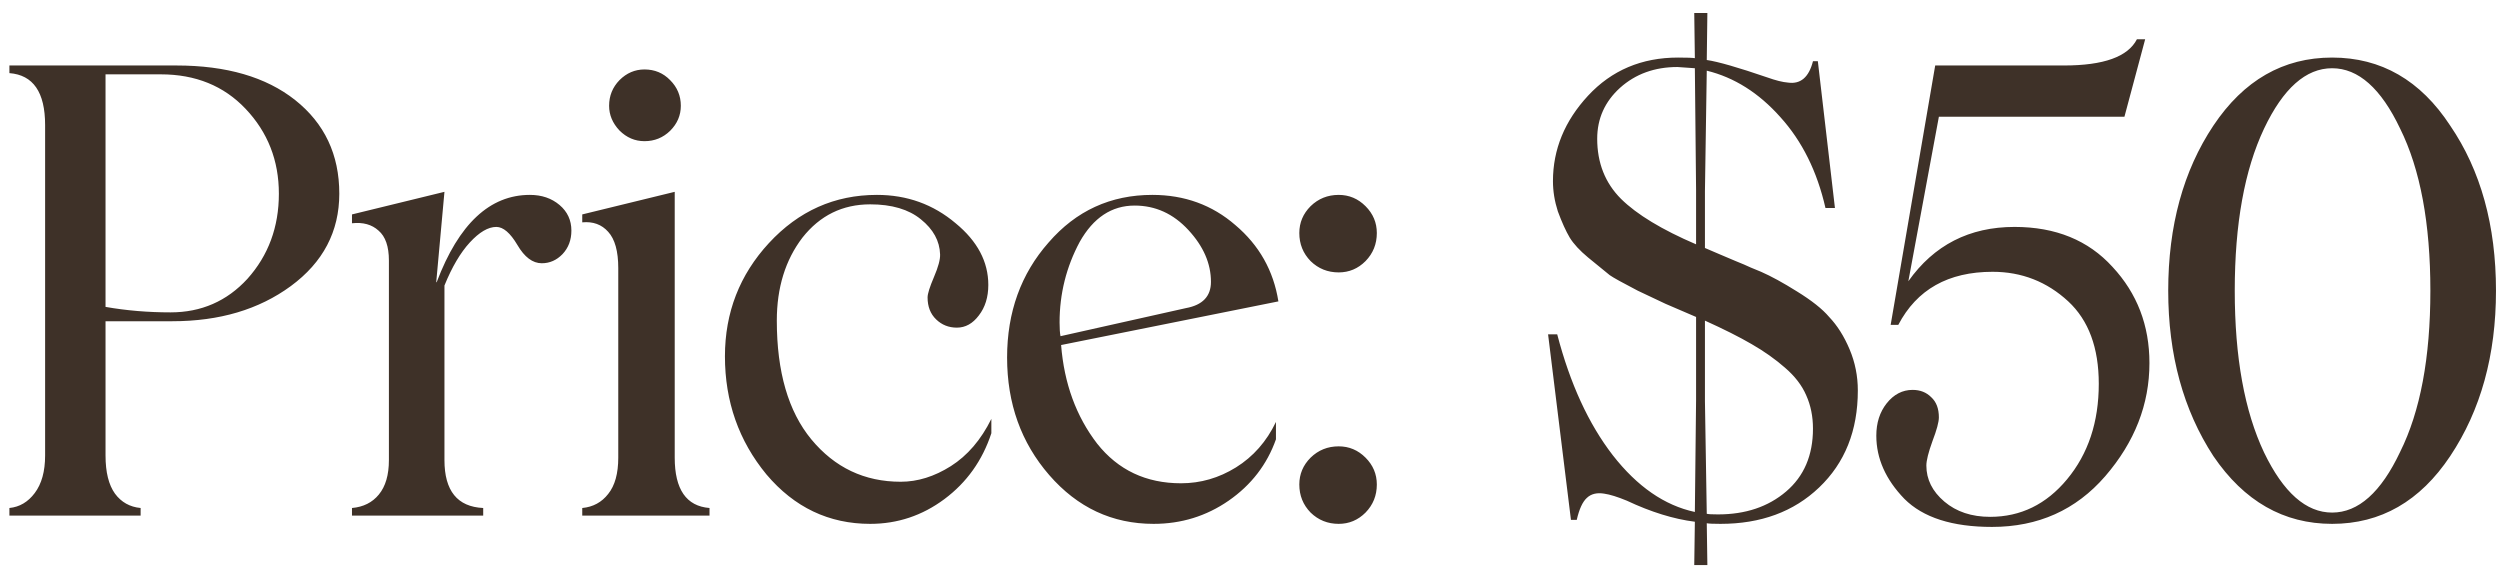 <?xml version="1.0" encoding="UTF-8"?> <svg xmlns="http://www.w3.org/2000/svg" width="160" height="37" viewBox="0 0 160 37" fill="none"><path d="M11.285 4.191C14.488 4.191 17.021 4.927 18.883 6.398C20.771 7.896 21.715 9.895 21.715 12.395C21.715 14.816 20.68 16.789 18.609 18.312C16.565 19.81 14.039 20.559 11.031 20.559H6.754V29.152C6.754 30.22 6.956 31.034 7.359 31.594C7.763 32.141 8.31 32.447 9 32.512V33H0.602V32.512C1.253 32.447 1.793 32.128 2.223 31.555C2.665 30.969 2.887 30.168 2.887 29.152V8C2.887 5.904 2.125 4.797 0.602 4.68V4.191H11.285ZM10.914 19.992C12.88 19.992 14.521 19.276 15.836 17.844C17.177 16.346 17.848 14.53 17.848 12.395C17.848 10.272 17.138 8.462 15.719 6.965C14.325 5.493 12.516 4.758 10.289 4.758H6.754V19.641C8.082 19.875 9.469 19.992 10.914 19.992ZM33.913 12.473C34.669 12.473 35.3 12.688 35.808 13.117C36.316 13.547 36.569 14.094 36.569 14.758C36.569 15.357 36.381 15.858 36.003 16.262C35.626 16.652 35.183 16.848 34.675 16.848C34.089 16.848 33.568 16.457 33.112 15.676C32.657 14.908 32.208 14.523 31.765 14.523C31.244 14.523 30.678 14.855 30.066 15.52C29.467 16.171 28.926 17.088 28.445 18.273V29.445C28.445 31.412 29.271 32.434 30.925 32.512V33H22.527V32.512C23.256 32.447 23.829 32.16 24.245 31.652C24.675 31.131 24.89 30.396 24.89 29.445V16.672C24.89 15.773 24.669 15.135 24.226 14.758C23.796 14.367 23.23 14.211 22.527 14.289V13.723L28.445 12.277L27.917 18.078L27.956 18.039C29.363 14.328 31.348 12.473 33.913 12.473ZM41.248 9.035C40.636 9.035 40.103 8.807 39.647 8.352C39.204 7.883 38.983 7.355 38.983 6.77C38.983 6.132 39.204 5.585 39.647 5.129C40.103 4.673 40.636 4.445 41.248 4.445C41.9 4.445 42.446 4.673 42.889 5.129C43.345 5.585 43.573 6.132 43.573 6.77C43.573 7.382 43.345 7.915 42.889 8.371C42.433 8.814 41.886 9.035 41.248 9.035ZM37.264 33V32.512C37.954 32.447 38.508 32.147 38.924 31.613C39.354 31.079 39.569 30.305 39.569 29.289V17.16C39.569 16.079 39.354 15.305 38.924 14.836C38.508 14.367 37.954 14.165 37.264 14.23V13.723L43.182 12.277V29.289C43.182 31.32 43.924 32.395 45.409 32.512V33H37.264ZM55.693 33.527C53.05 33.527 50.836 32.473 49.052 30.363C47.282 28.215 46.396 25.695 46.396 22.805C46.396 20.005 47.334 17.59 49.209 15.559C51.11 13.501 53.414 12.473 56.123 12.473C58.05 12.473 59.729 13.078 61.162 14.289C62.555 15.435 63.252 16.75 63.252 18.234C63.252 19.016 63.05 19.667 62.646 20.188C62.255 20.708 61.787 20.969 61.24 20.969C60.719 20.969 60.276 20.793 59.912 20.441C59.547 20.09 59.365 19.621 59.365 19.035C59.365 18.801 59.502 18.365 59.775 17.727C60.048 17.088 60.179 16.607 60.166 16.281C60.14 15.422 59.729 14.673 58.935 14.035C58.154 13.397 57.073 13.078 55.693 13.078C53.922 13.078 52.477 13.788 51.357 15.207C50.263 16.639 49.716 18.41 49.716 20.52C49.716 23.801 50.452 26.333 51.923 28.117C53.421 29.927 55.328 30.832 57.646 30.832C58.727 30.832 59.794 30.5 60.849 29.836C61.917 29.159 62.783 28.15 63.447 26.809V27.727C62.874 29.471 61.871 30.878 60.439 31.945C59.02 33 57.438 33.527 55.693 33.527ZM75.587 30.93C76.837 30.93 78.009 30.591 79.102 29.914C80.209 29.224 81.062 28.254 81.661 27.004V28.117C81.088 29.732 80.079 31.04 78.634 32.043C77.201 33.033 75.6 33.527 73.829 33.527C71.186 33.527 68.959 32.486 67.149 30.402C65.352 28.332 64.454 25.826 64.454 22.883C64.454 19.979 65.339 17.525 67.11 15.52C68.868 13.488 71.082 12.473 73.751 12.473C75.808 12.473 77.579 13.117 79.063 14.406C80.587 15.695 81.505 17.323 81.817 19.289L67.911 22.082C68.106 24.543 68.874 26.646 70.216 28.391C71.557 30.083 73.347 30.93 75.587 30.93ZM72.618 13.156C71.147 13.156 69.975 13.931 69.102 15.48C68.243 17.082 67.813 18.801 67.813 20.637C67.813 21.027 67.833 21.32 67.872 21.516L75.899 19.719C76.967 19.523 77.501 18.963 77.501 18.039C77.501 16.867 77.019 15.76 76.055 14.719C75.092 13.677 73.946 13.156 72.618 13.156ZM85.676 17.434C84.973 17.434 84.374 17.193 83.879 16.711C83.397 16.216 83.156 15.617 83.156 14.914C83.156 14.25 83.397 13.677 83.879 13.195C84.374 12.713 84.973 12.473 85.676 12.473C86.34 12.473 86.913 12.713 87.394 13.195C87.876 13.677 88.117 14.25 88.117 14.914C88.117 15.617 87.876 16.216 87.394 16.711C86.913 17.193 86.34 17.434 85.676 17.434ZM85.676 33.527C84.973 33.527 84.374 33.286 83.879 32.805C83.397 32.31 83.156 31.711 83.156 31.008C83.156 30.344 83.397 29.771 83.879 29.289C84.374 28.807 84.973 28.566 85.676 28.566C86.34 28.566 86.913 28.807 87.394 29.289C87.876 29.771 88.117 30.344 88.117 31.008C88.117 31.711 87.876 32.31 87.394 32.805C86.913 33.286 86.34 33.527 85.676 33.527ZM109.116 15.871L110.073 16.281C110.359 16.398 110.698 16.542 111.088 16.711C111.479 16.867 111.798 17.004 112.045 17.121C112.306 17.225 112.527 17.316 112.709 17.395C113.36 17.681 114.122 18.098 114.995 18.645C115.945 19.23 116.635 19.777 117.065 20.285C117.586 20.832 118.022 21.522 118.373 22.355C118.725 23.189 118.901 24.068 118.901 24.992C118.901 27.557 118.074 29.628 116.42 31.203C114.793 32.753 112.69 33.527 110.112 33.527C109.656 33.527 109.363 33.514 109.233 33.488L109.272 36.164H108.432L108.471 33.391C107.117 33.221 105.665 32.772 104.116 32.043C103.517 31.796 103.035 31.646 102.67 31.594C102.202 31.516 101.83 31.607 101.557 31.867C101.284 32.115 101.069 32.583 100.912 33.273H100.541L99.077 21.398H99.662C100.483 24.549 101.668 27.128 103.217 29.133C104.78 31.138 106.531 32.349 108.471 32.766L108.549 25.598V20.285L106.596 19.445L104.819 18.605C103.842 18.098 103.243 17.766 103.022 17.609L101.635 16.477C101.101 16.034 100.711 15.611 100.463 15.207C100.216 14.79 99.962 14.23 99.702 13.527C99.493 12.876 99.389 12.232 99.389 11.594C99.389 9.562 100.138 7.74 101.635 6.125C103.146 4.497 105.066 3.684 107.397 3.684C107.957 3.684 108.315 3.697 108.471 3.723L108.432 0.832H109.272L109.233 3.84C109.949 3.944 111.238 4.315 113.1 4.953C113.647 5.148 114.09 5.259 114.428 5.285C115.235 5.402 115.769 4.947 116.03 3.918H116.342L117.436 13.312H116.83C116.297 10.969 115.333 9.029 113.94 7.492C112.56 5.943 110.991 4.953 109.233 4.523L109.116 12.238V15.871ZM102.221 8.879C102.221 10.428 102.729 11.711 103.745 12.727C104.76 13.729 106.362 14.699 108.549 15.637V12.16L108.471 4.367C107.82 4.315 107.449 4.289 107.358 4.289C105.899 4.289 104.676 4.732 103.686 5.617C102.709 6.503 102.221 7.59 102.221 8.879ZM109.955 32.922C111.713 32.922 113.165 32.434 114.311 31.457C115.457 30.48 116.03 29.139 116.03 27.434C116.03 26.652 115.886 25.943 115.6 25.305C115.327 24.667 114.871 24.074 114.233 23.527C113.608 22.98 112.898 22.479 112.104 22.023C111.323 21.568 110.327 21.066 109.116 20.52V25.676L109.233 32.883C109.337 32.909 109.578 32.922 109.955 32.922ZM128.931 14.523C131.561 14.523 133.651 15.376 135.201 17.082C136.776 18.775 137.564 20.826 137.564 23.234C137.564 25.878 136.62 28.293 134.732 30.48C132.857 32.642 130.442 33.723 127.486 33.723C124.947 33.723 123.078 33.124 121.88 31.926C120.683 30.689 120.084 29.341 120.084 27.883C120.084 27.062 120.305 26.372 120.748 25.812C121.203 25.24 121.757 24.953 122.408 24.953C122.89 24.953 123.287 25.109 123.599 25.422C123.925 25.721 124.088 26.151 124.088 26.711C124.088 27.01 123.951 27.518 123.677 28.234C123.417 28.951 123.287 29.471 123.287 29.797C123.287 30.682 123.671 31.451 124.439 32.102C125.207 32.753 126.184 33.078 127.369 33.078C129.322 33.078 130.963 32.277 132.291 30.676C133.645 29.048 134.322 27.01 134.322 24.562C134.322 22.258 133.671 20.5 132.369 19.289C131.002 18.026 129.387 17.395 127.525 17.395C124.686 17.395 122.675 18.527 121.49 20.793H121.002L123.853 4.191H132.095C134.634 4.191 136.19 3.632 136.763 2.512H137.291L135.963 7.473H124.088L122.134 18C123.775 15.682 126.041 14.523 128.931 14.523ZM156.813 29.191C154.886 32.082 152.367 33.527 149.255 33.527C146.156 33.527 143.623 32.082 141.657 29.191C139.73 26.236 138.766 22.707 138.766 18.605C138.766 14.452 139.73 10.93 141.657 8.039C143.597 5.135 146.13 3.684 149.255 3.684C152.393 3.684 154.912 5.135 156.813 8.039C158.766 10.904 159.743 14.426 159.743 18.605C159.743 22.733 158.766 26.262 156.813 29.191ZM155.544 18.605C155.544 14.296 154.899 10.838 153.61 8.234C152.386 5.656 150.934 4.367 149.255 4.367C147.575 4.367 146.123 5.656 144.899 8.234C143.649 10.878 143.024 14.335 143.024 18.605C143.024 22.863 143.649 26.314 144.899 28.957C146.136 31.522 147.588 32.805 149.255 32.805C150.934 32.805 152.386 31.509 153.61 28.918C154.899 26.327 155.544 22.889 155.544 18.605Z" fill="#3E3128"></path></svg> 